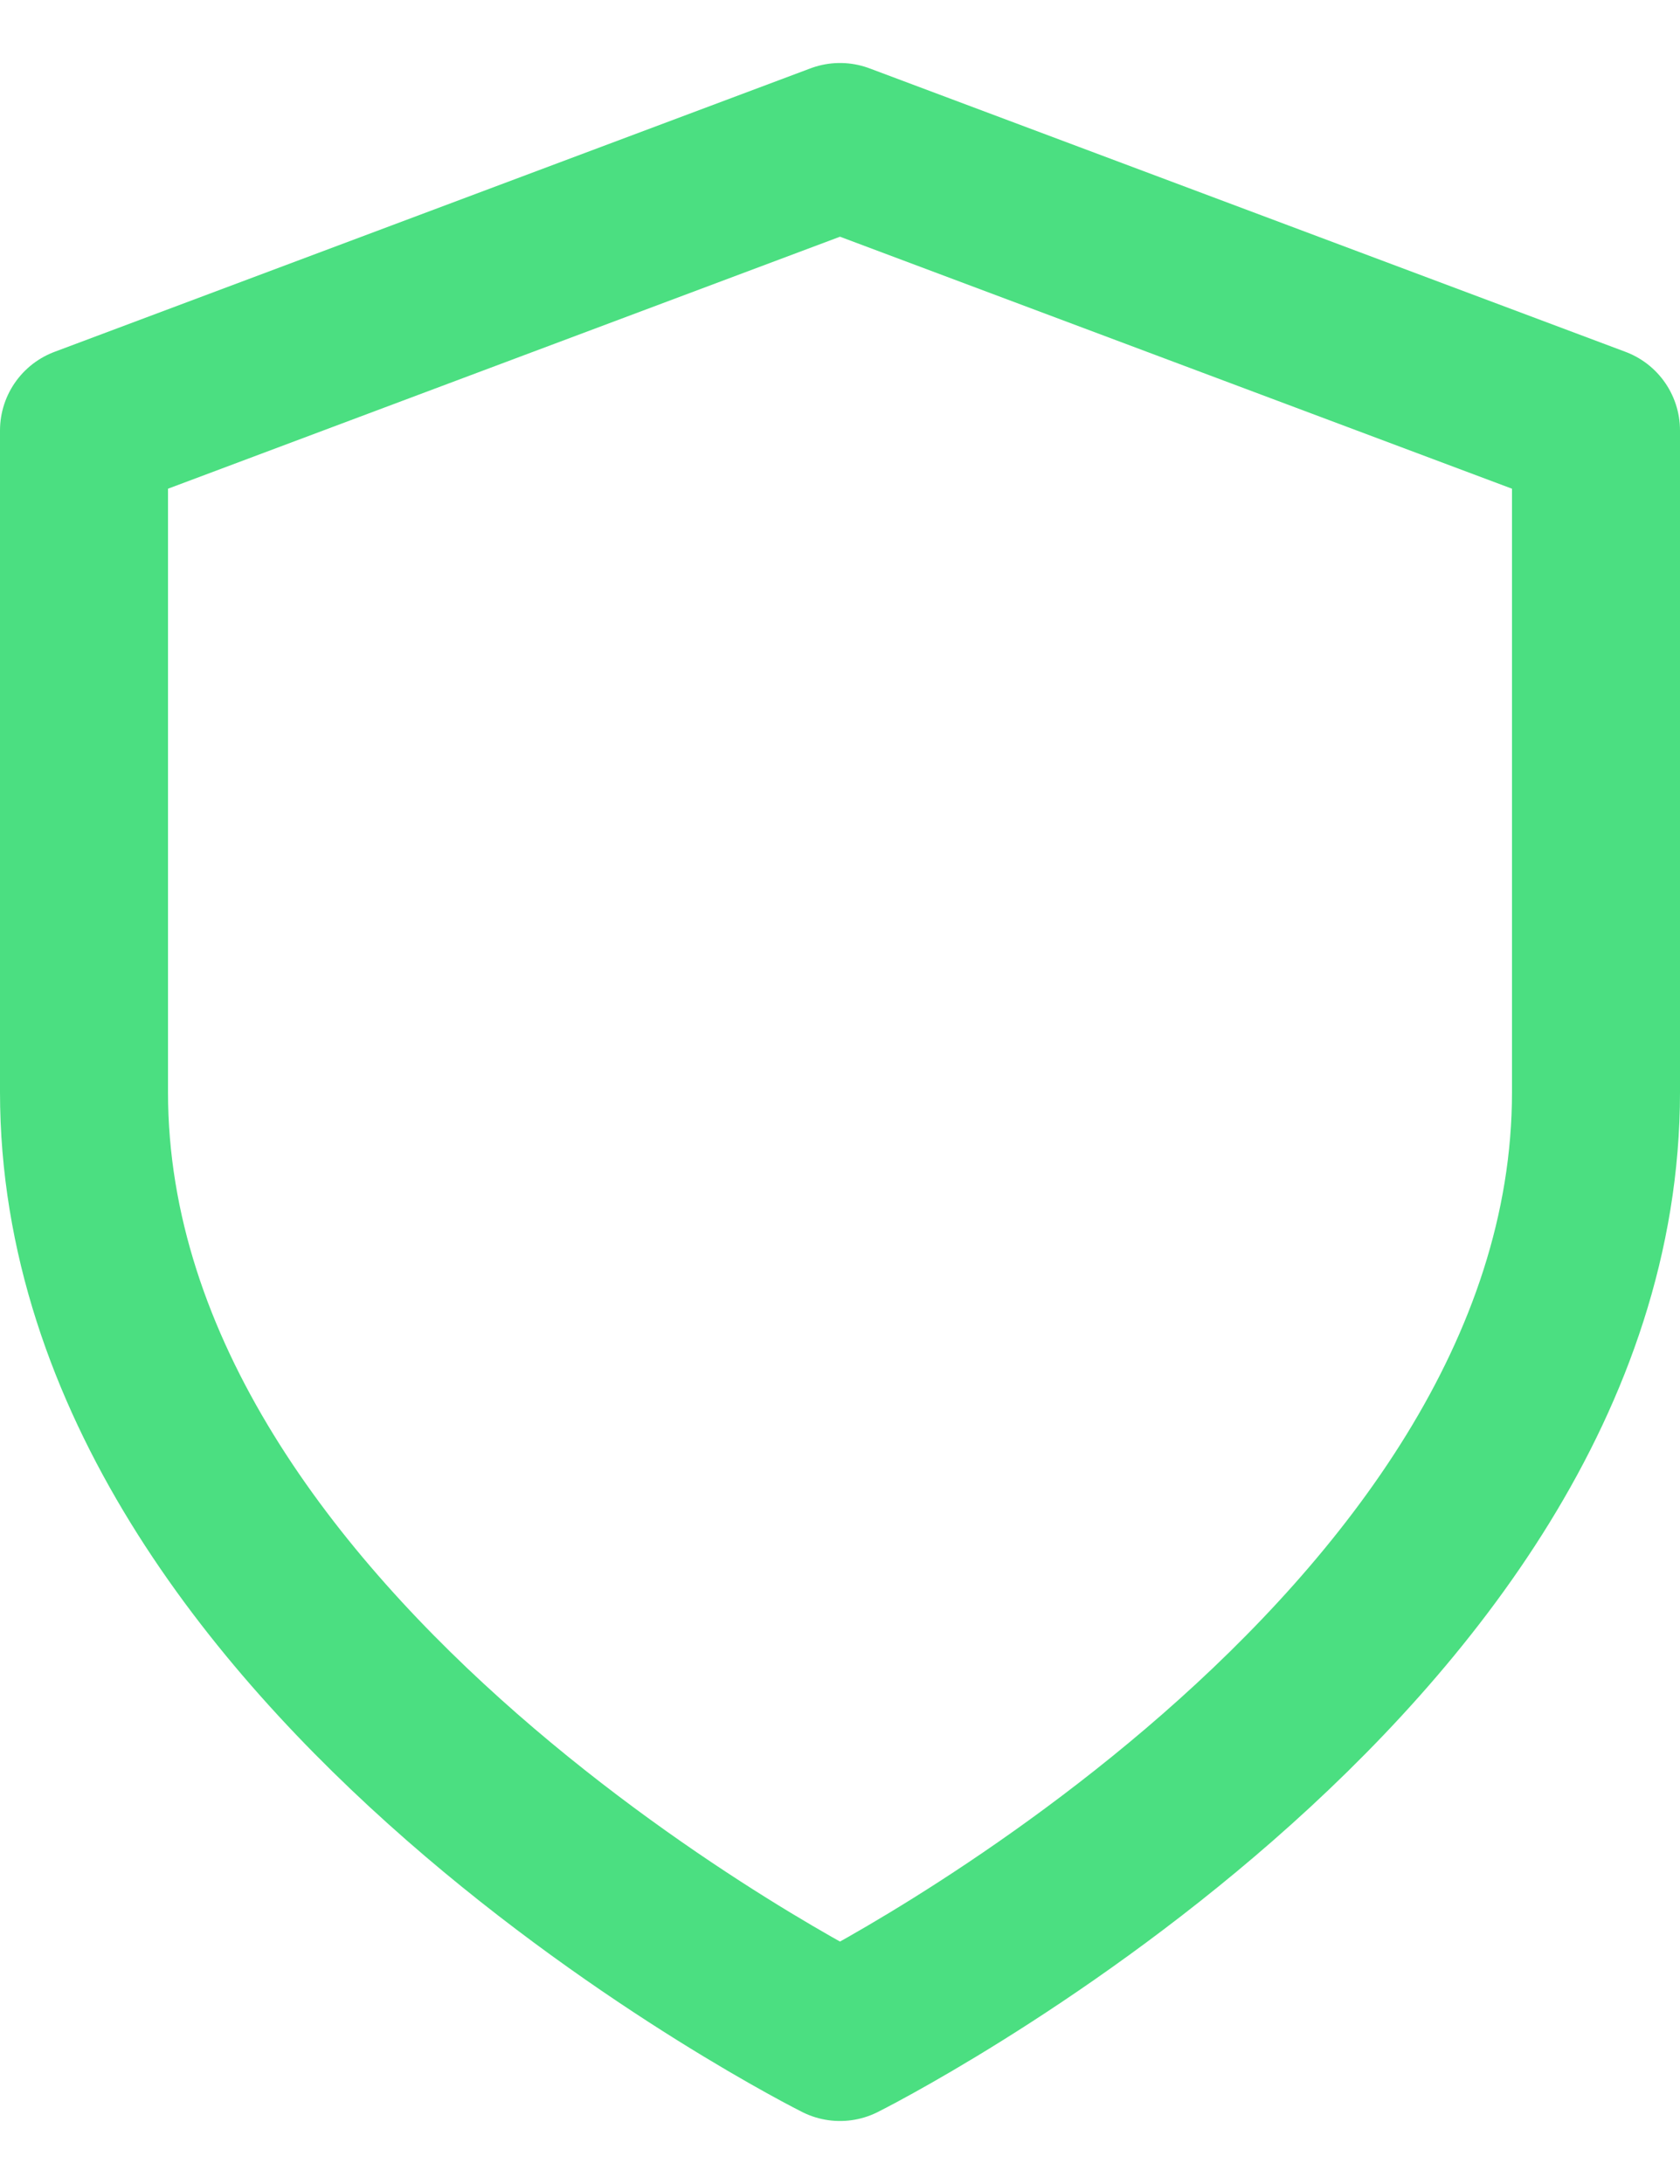 <svg width="20" height="26" viewBox="0 0 20 26" fill="none" xmlns="http://www.w3.org/2000/svg">
<path d="M10 24.25C10 24.25 19 19.75 19 13V5.125L10 1.75L1 5.125V13C1 19.75 10 24.25 10 24.25Z" stroke="#4BDF81" stroke-width="2" stroke-linecap="round" stroke-linejoin="round"/>
</svg>
